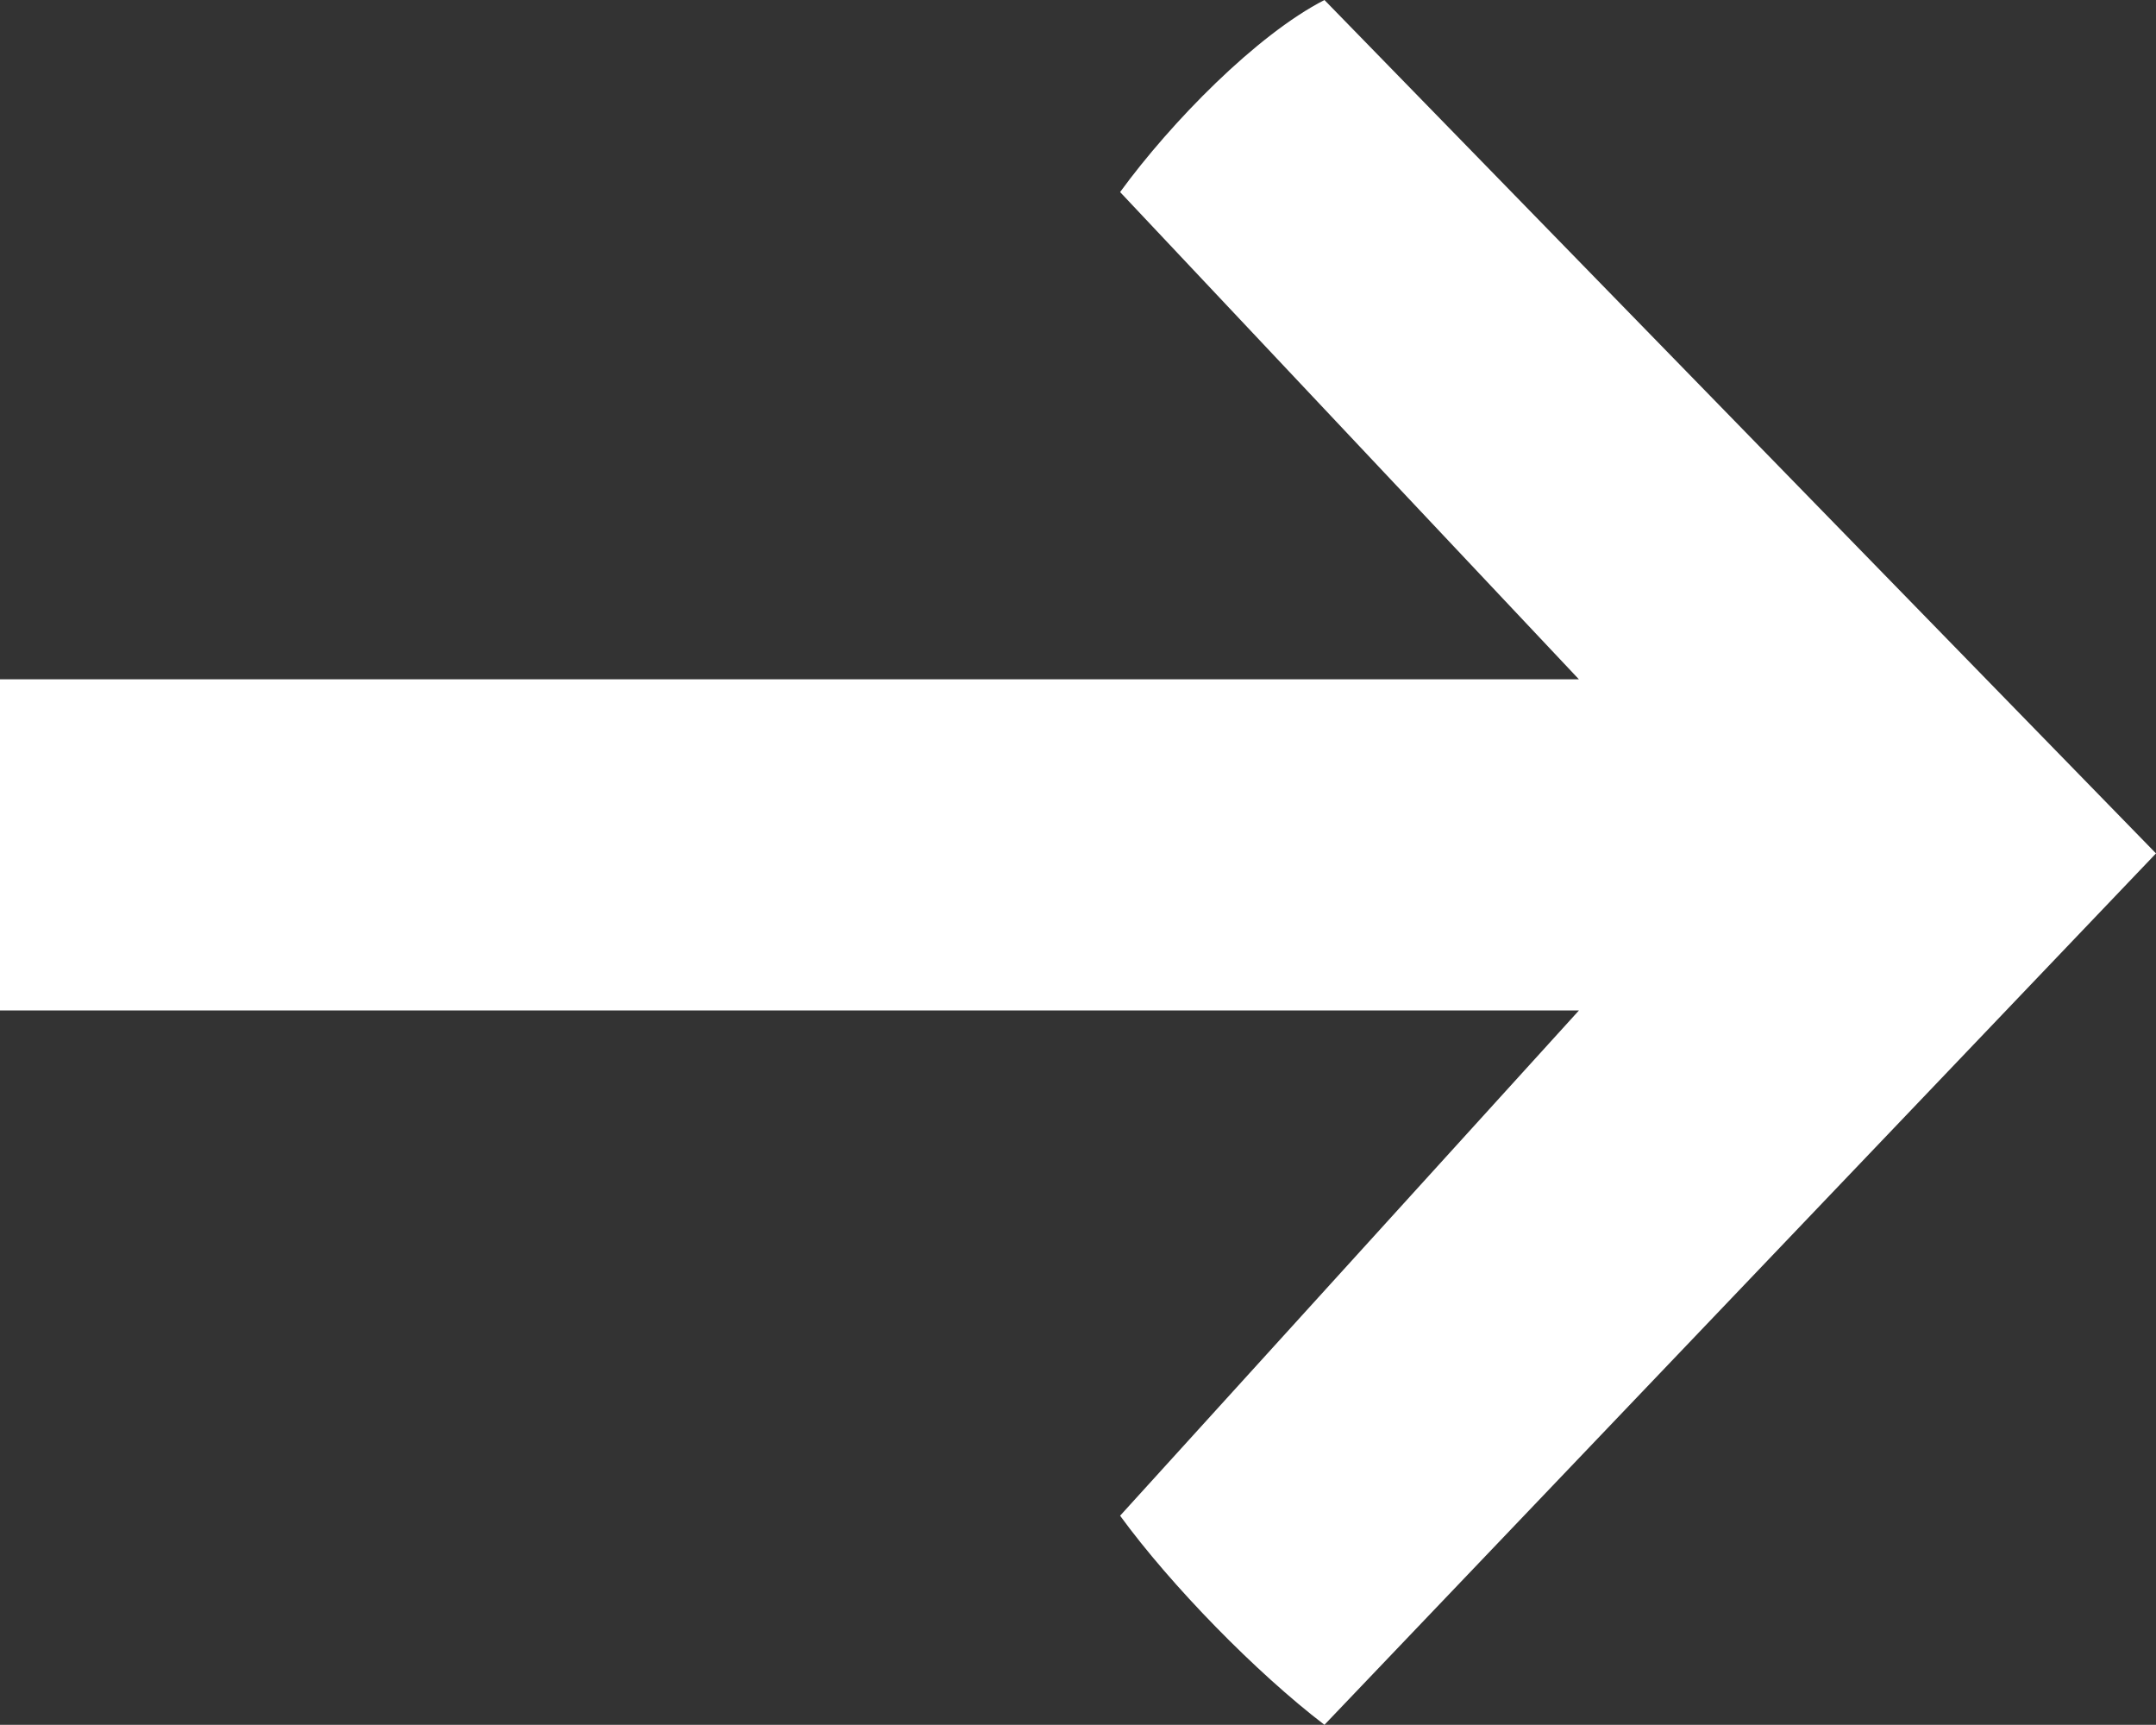 <?xml version="1.0" encoding="UTF-8"?>
<svg id="Camada_2" data-name="Camada 2" xmlns="http://www.w3.org/2000/svg" viewBox="0 0 22.79 18.23">
  <rect x="0" y="0" width="22.79" height="18.23" fill="#333333" stroke="none"/>
  <defs>
    <style>
      .cls-1 {
        fill: #fff;
        fill-rule: evenodd;
        stroke-width: 0px;
      }
    </style>
  </defs>
  <g id="Camada_1-2" data-name="Camada 1">
    <path class="cls-1" d="M14,18.23c-.72-.55-1.62-1.47-2.16-2.21l4.85-5.34H0v-3.5h16.69l-4.85-5.15c.54-.74,1.44-1.66,2.16-2.03l8.79,9.02-8.79,9.21Z"/>
  </g>
</svg>